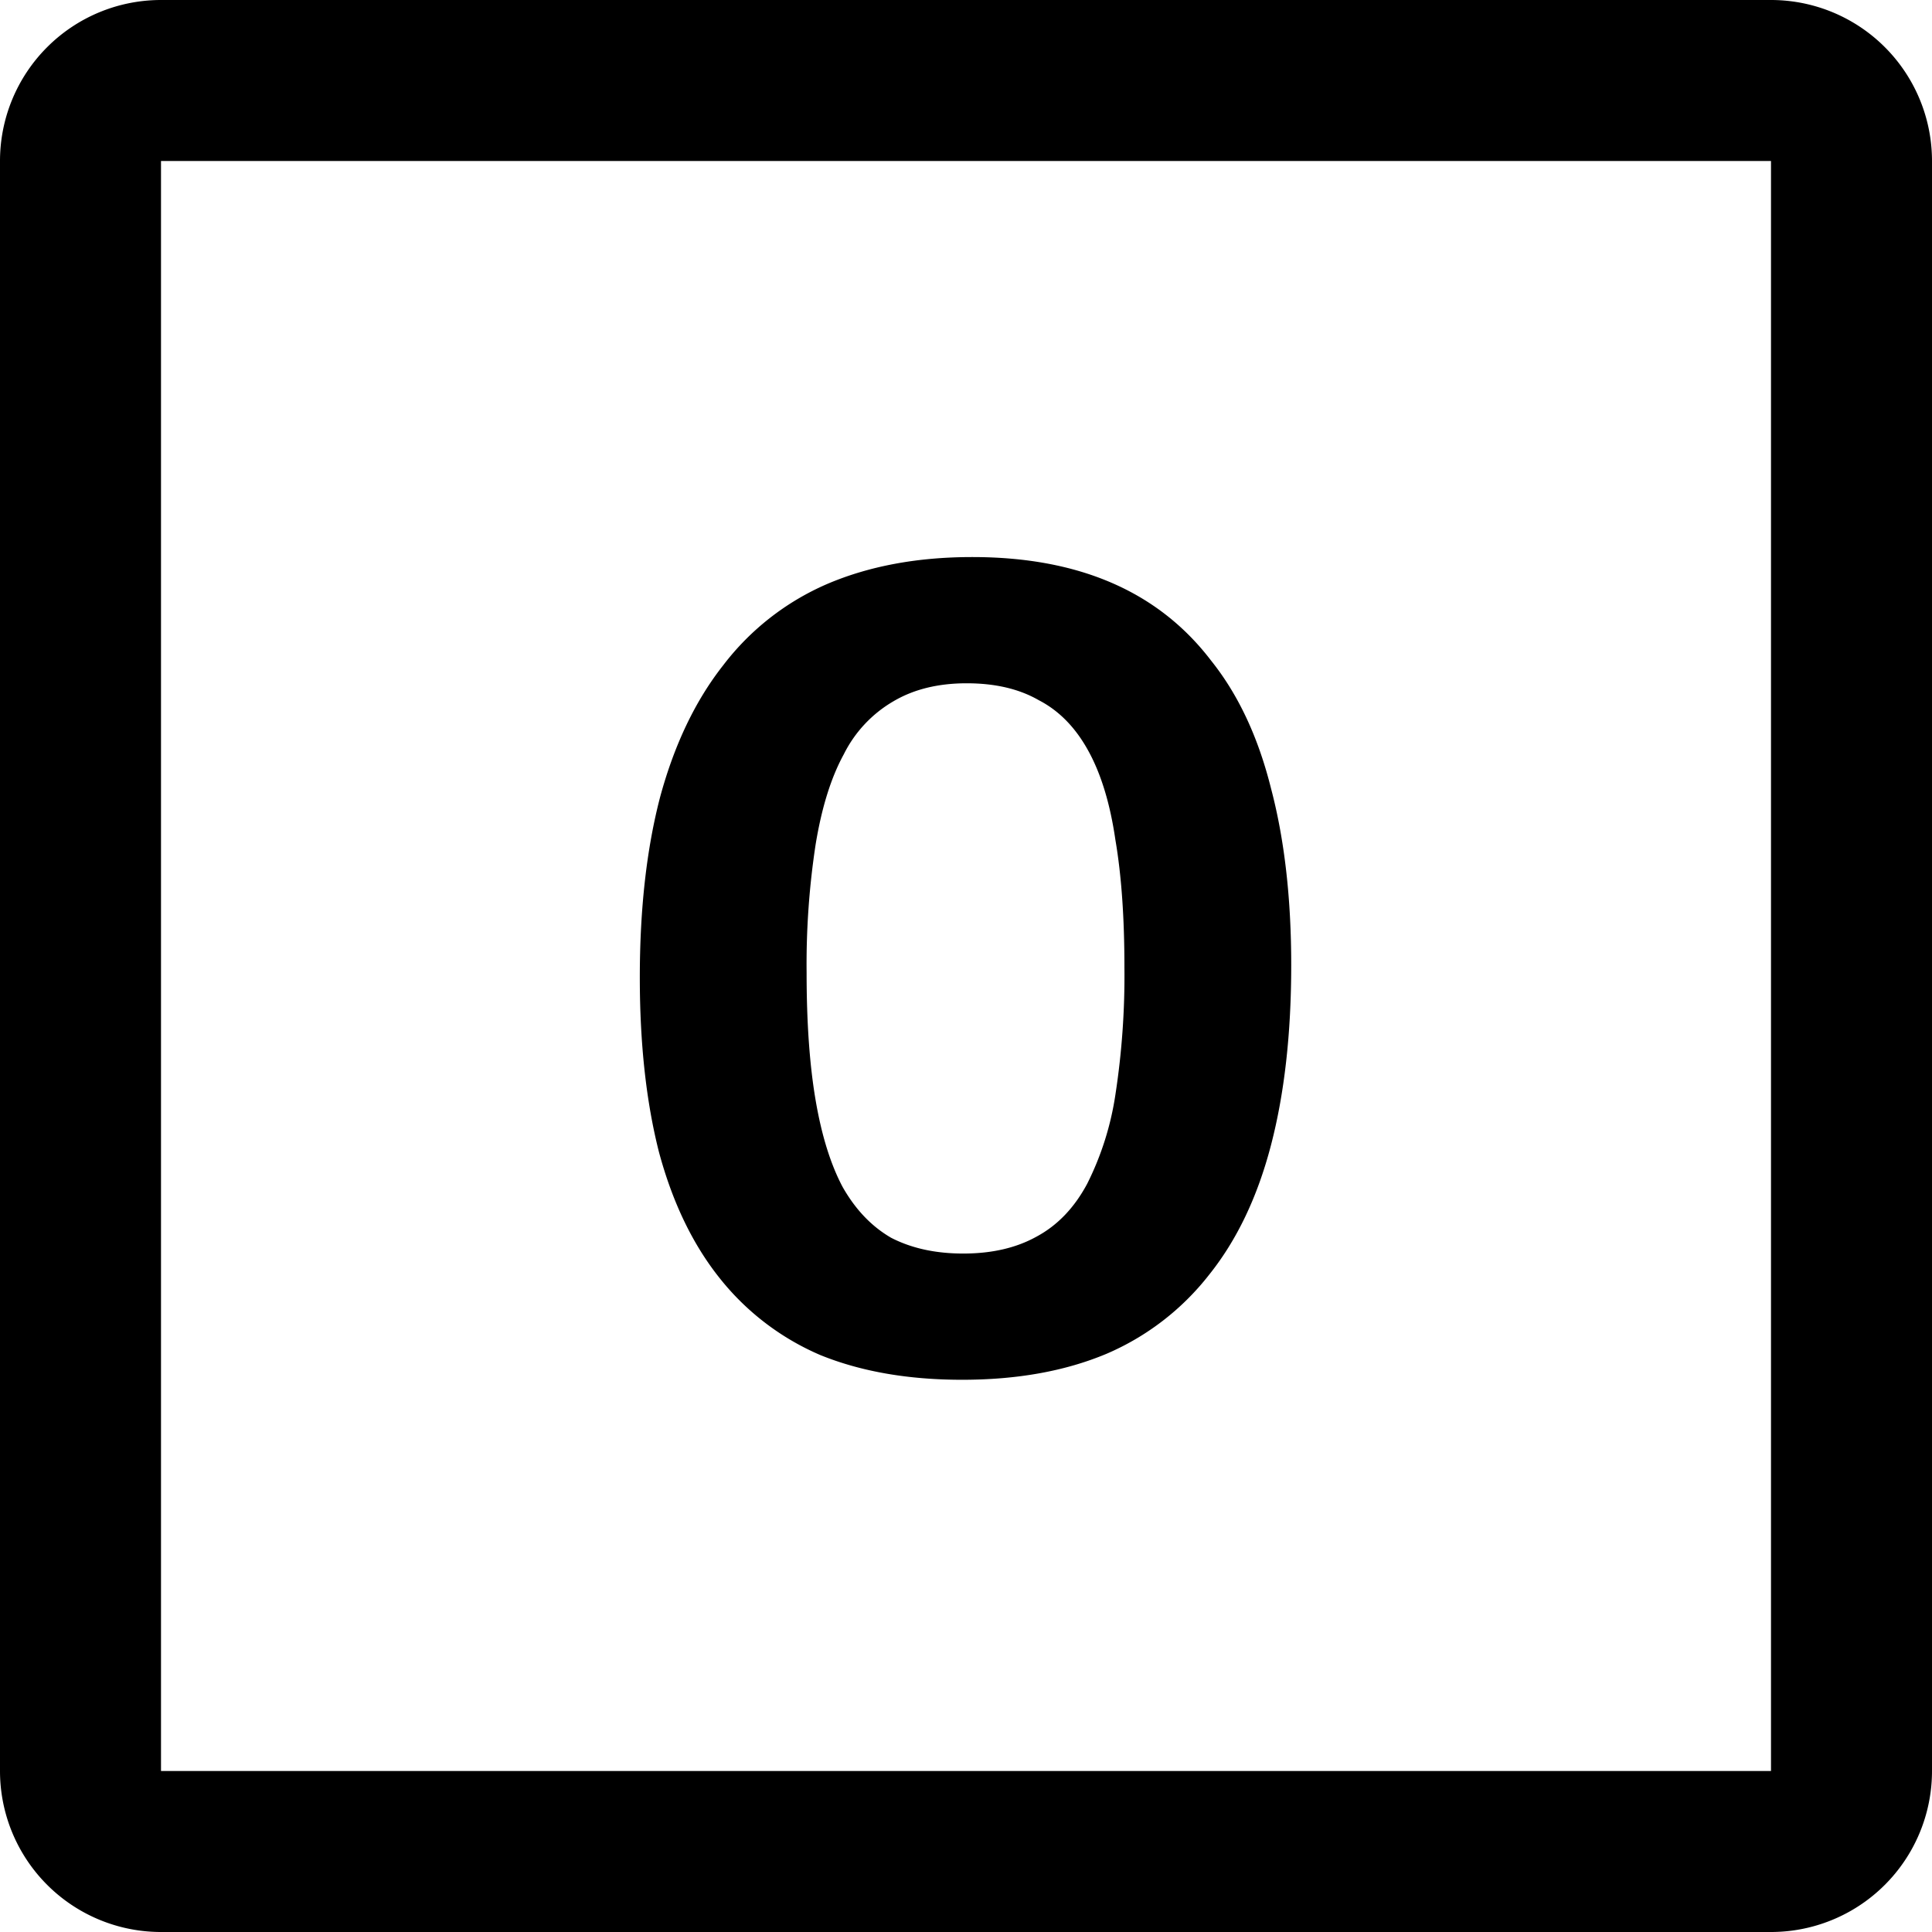 <svg xmlns="http://www.w3.org/2000/svg" width="24" height="24" fill="none" viewBox="0 0 24 24"><path fill="currentColor" fill-rule="evenodd" d="M22 2H2v20h20V2zM2 0a2 2 0 0 0-2 2v20a2 2 0 0 0 2 2h20a2 2 0 0 0 2-2V2a2 2 0 0 0-2-2H2z" clip-rule="evenodd"/><path fill="currentColor" d="M11.952 17.14c-.672 0-1.26-.103-1.764-.308a3.208 3.208 0 0 1-1.246-.952c-.336-.42-.588-.943-.756-1.568-.159-.625-.238-1.349-.238-2.17 0-.85.084-1.596.252-2.24.177-.653.439-1.2.784-1.638a3.238 3.238 0 0 1 1.288-1.008c.523-.224 1.125-.336 1.806-.336.663 0 1.241.107 1.736.322.495.215.905.537 1.232.966.336.42.583.947.742 1.582.168.635.252 1.367.252 2.198 0 .85-.084 1.596-.252 2.24-.168.644-.425 1.18-.77 1.61a3.23 3.23 0 0 1-1.274.98c-.513.215-1.11.322-1.792.322zm.014-1.568c.355 0 .658-.07.91-.21.261-.14.471-.36.63-.658a3.67 3.67 0 0 0 .35-1.106 9.71 9.71 0 0 0 .112-1.582c0-.616-.037-1.143-.112-1.582-.065-.448-.177-.817-.336-1.106-.159-.29-.364-.5-.616-.63-.243-.14-.541-.21-.896-.21s-.658.075-.91.224a1.57 1.57 0 0 0-.616.658c-.159.29-.275.663-.35 1.12a9.86 9.86 0 0 0-.112 1.596c0 .616.037 1.143.112 1.582.075.439.187.798.336 1.078.159.28.36.49.602.63.252.13.55.196.896.196z"/></svg>